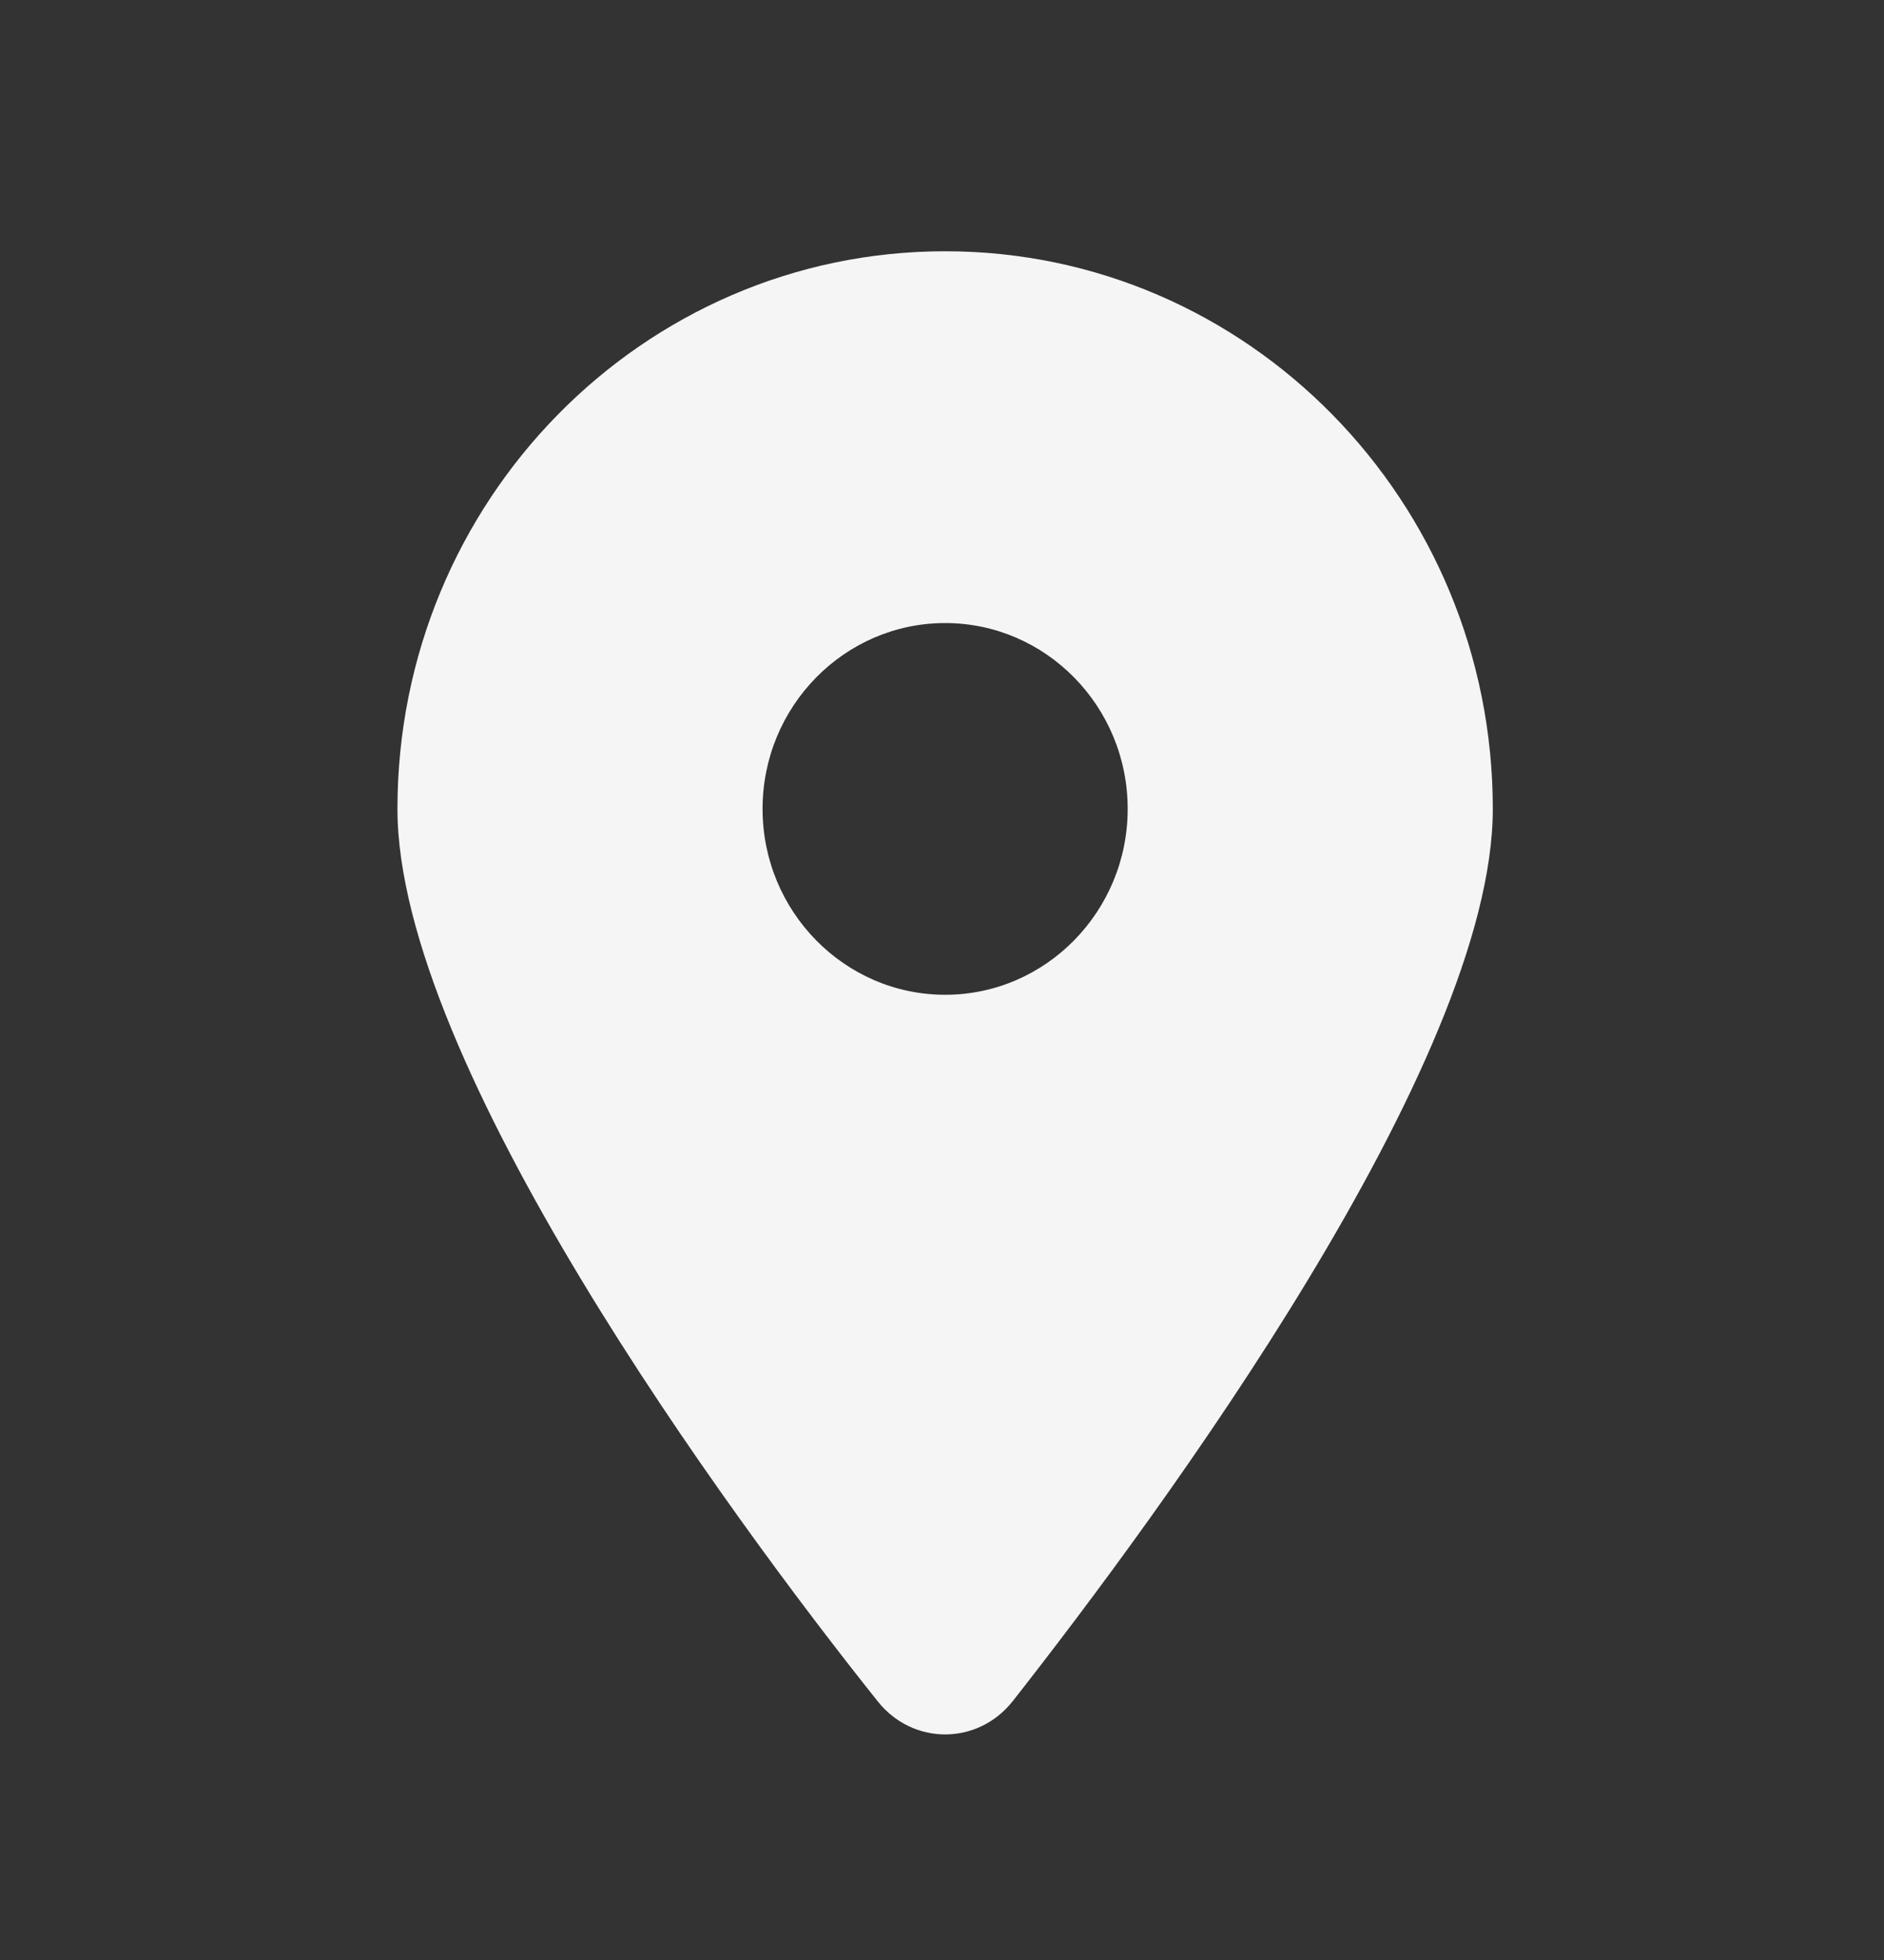 <svg width="25" height="26" viewBox="0 0 25 26" fill="none" xmlns="http://www.w3.org/2000/svg">
<rect x="0" y="0" width="25" height="26" fill="#333333" stroke="none"/>
<g clip-path="url(#clip0_165_5877)">
<path d="M11.645 22.566C9.669 20.092 5.274 14.098 5.274 10.73C5.274 6.645 8.528 3.333 12.542 3.333C16.554 3.333 19.809 6.645 19.809 10.73C19.809 14.098 15.381 20.092 13.439 22.566C12.973 23.155 12.11 23.155 11.645 22.566ZM12.542 13.196C13.878 13.196 14.964 12.09 14.964 10.73C14.964 9.37 13.878 8.265 12.542 8.265C11.206 8.265 10.119 9.37 10.119 10.73C10.119 12.09 11.206 13.196 12.542 13.196Z" fill="#F5F5F5"/>
</g>
<defs>
<clipPath id="clip0_165_5877">
<rect width="14.535" height="19.726" fill="white" transform="translate(5.274 3.333)"/>
</clipPath>
</defs>
</svg>